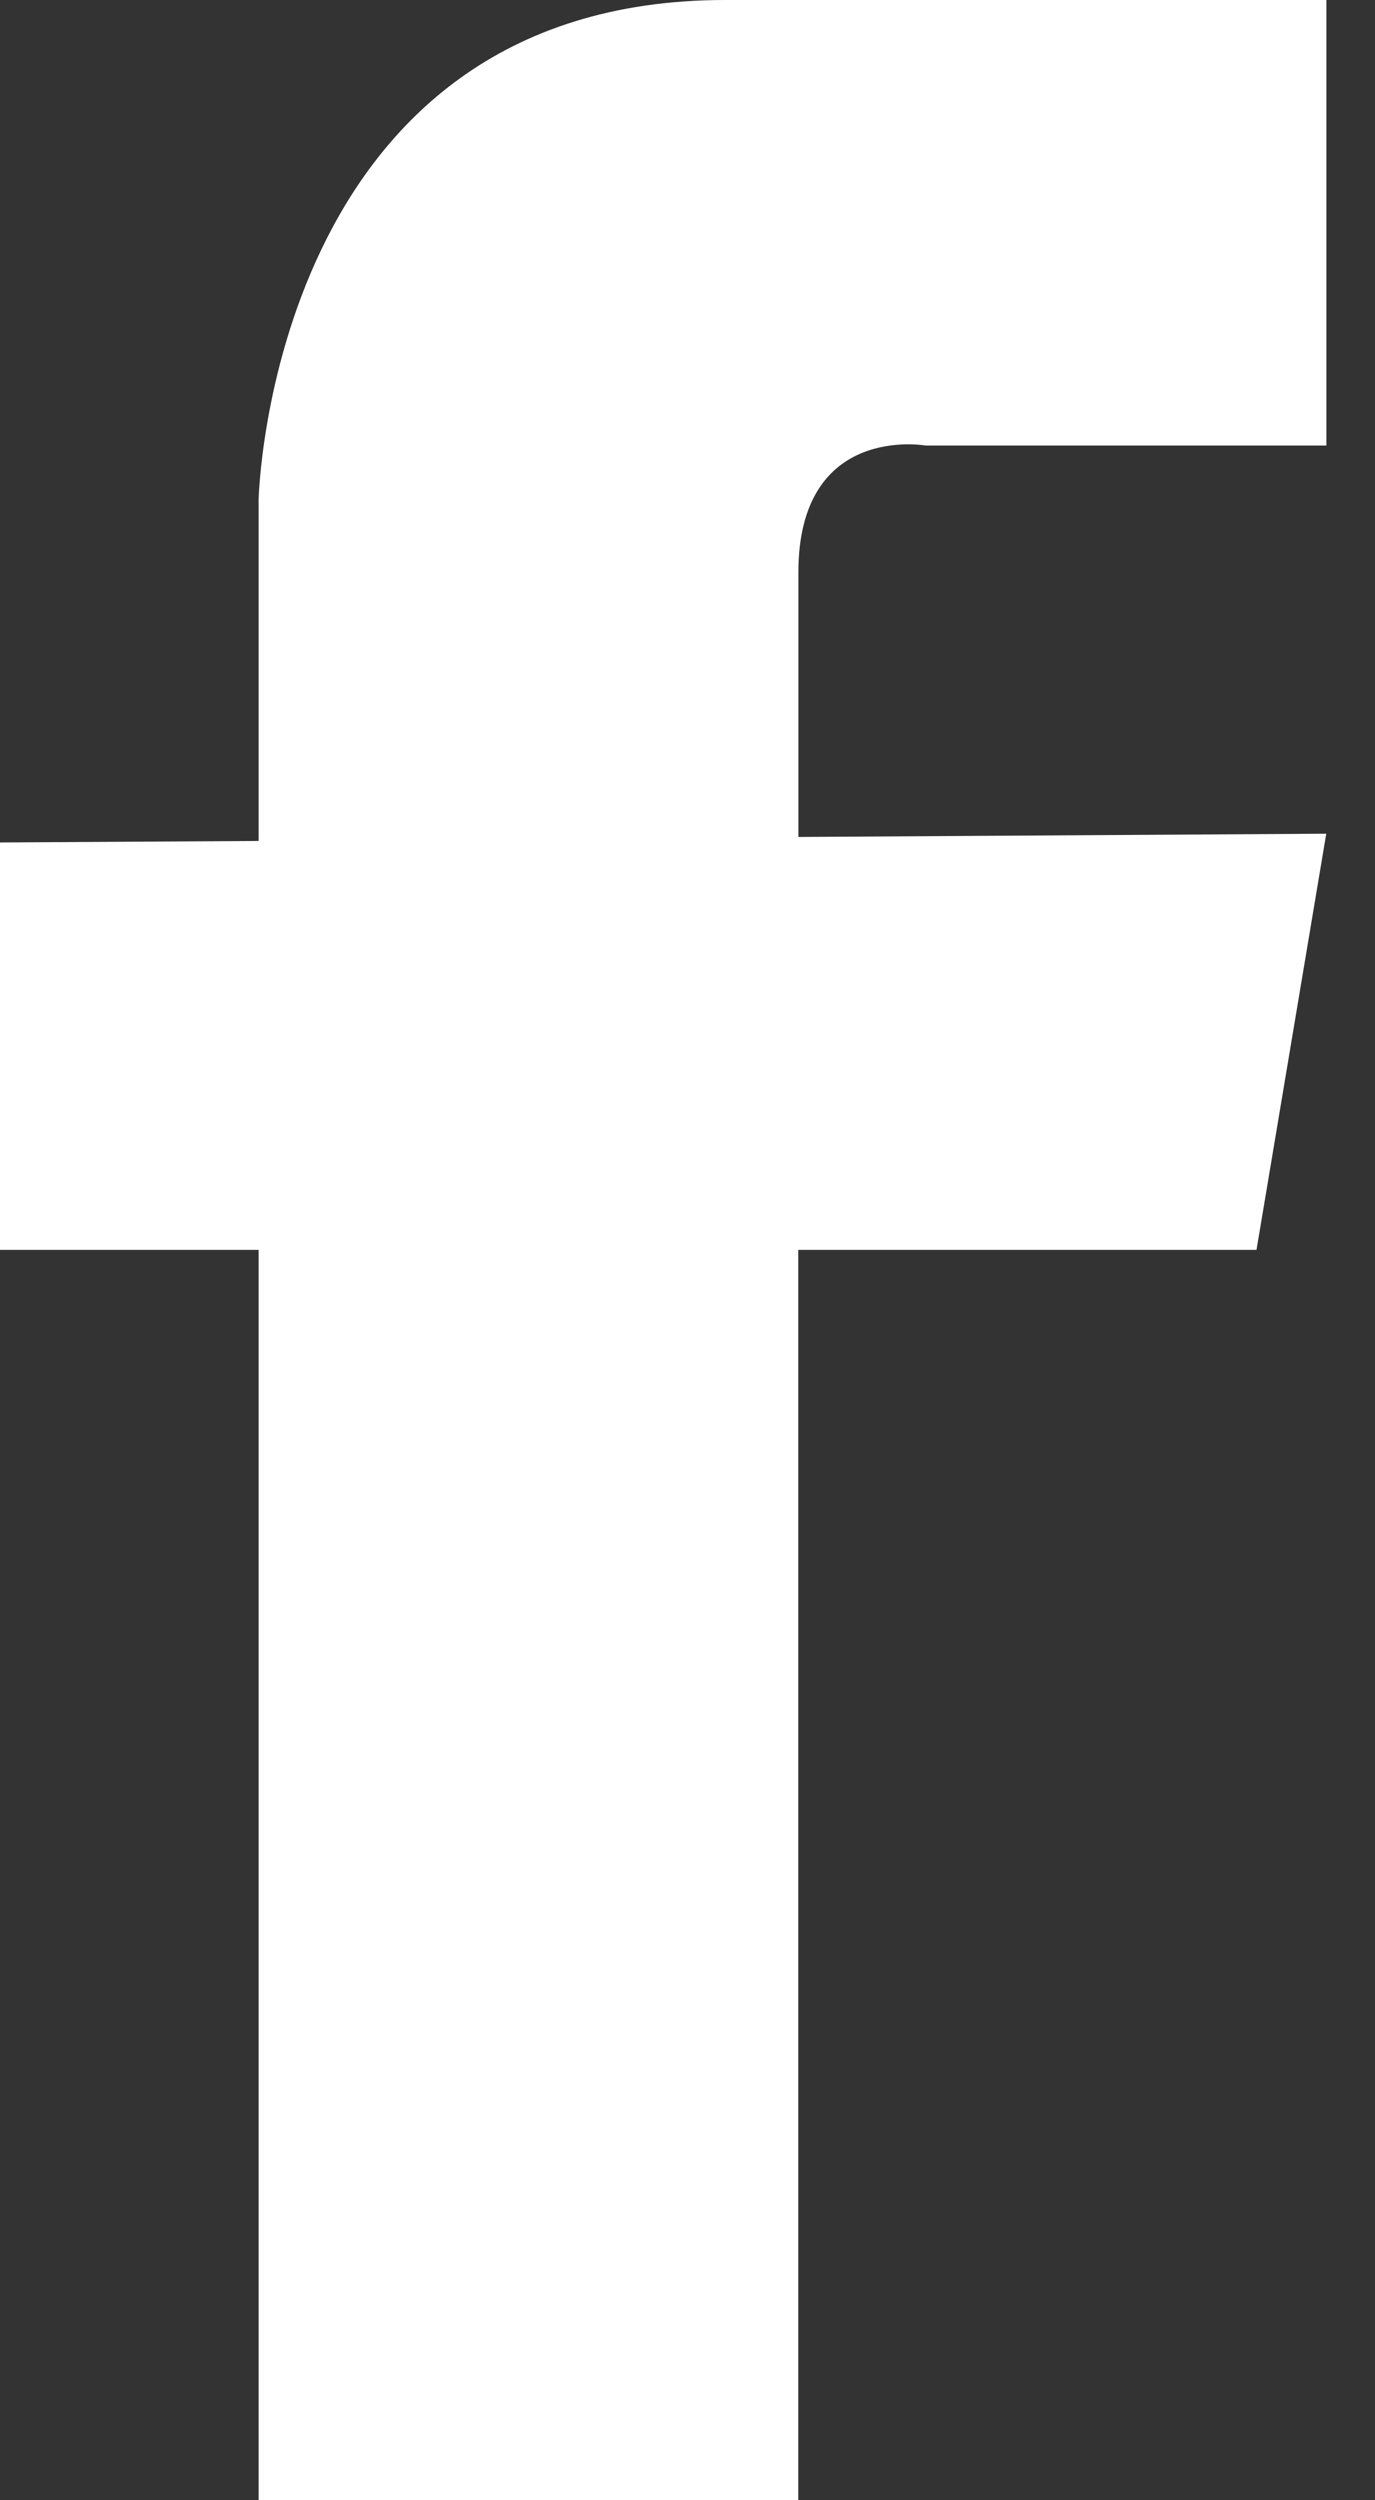 <?xml version="1.0" encoding="utf-8"?>
<!-- Generator: Adobe Illustrator 16.0.0, SVG Export Plug-In . SVG Version: 6.00 Build 0)  -->
<!DOCTYPE svg PUBLIC "-//W3C//DTD SVG 1.1//EN" "http://www.w3.org/Graphics/SVG/1.1/DTD/svg11.dtd">
<svg version="1.1" id="Capa_1" xmlns="http://www.w3.org/2000/svg" xmlns:xlink="http://www.w3.org/1999/xlink" x="0px" y="0px"
	 width="11px" height="20px" viewBox="0 0 11 20" enable-background="new 0 0 11 20" xml:space="preserve">
<rect x="0" y="0" width="11" height="20" fill="#333333" stroke="none"/>
<path fill="#FFFFFF" d="M6.387,4.58c0-1.197,1.018-1.016,1.018-1.016h3.206V0H5.803C2.161,0,2.069,3.994,2.069,3.994v2.721v0.012
	L0,6.739v3.259h2.069V20h4.317V9.998h3.666l0.558-3.329L6.387,6.695V6.669C6.387,6.669,6.387,5.777,6.387,4.58z"/>
</svg>
